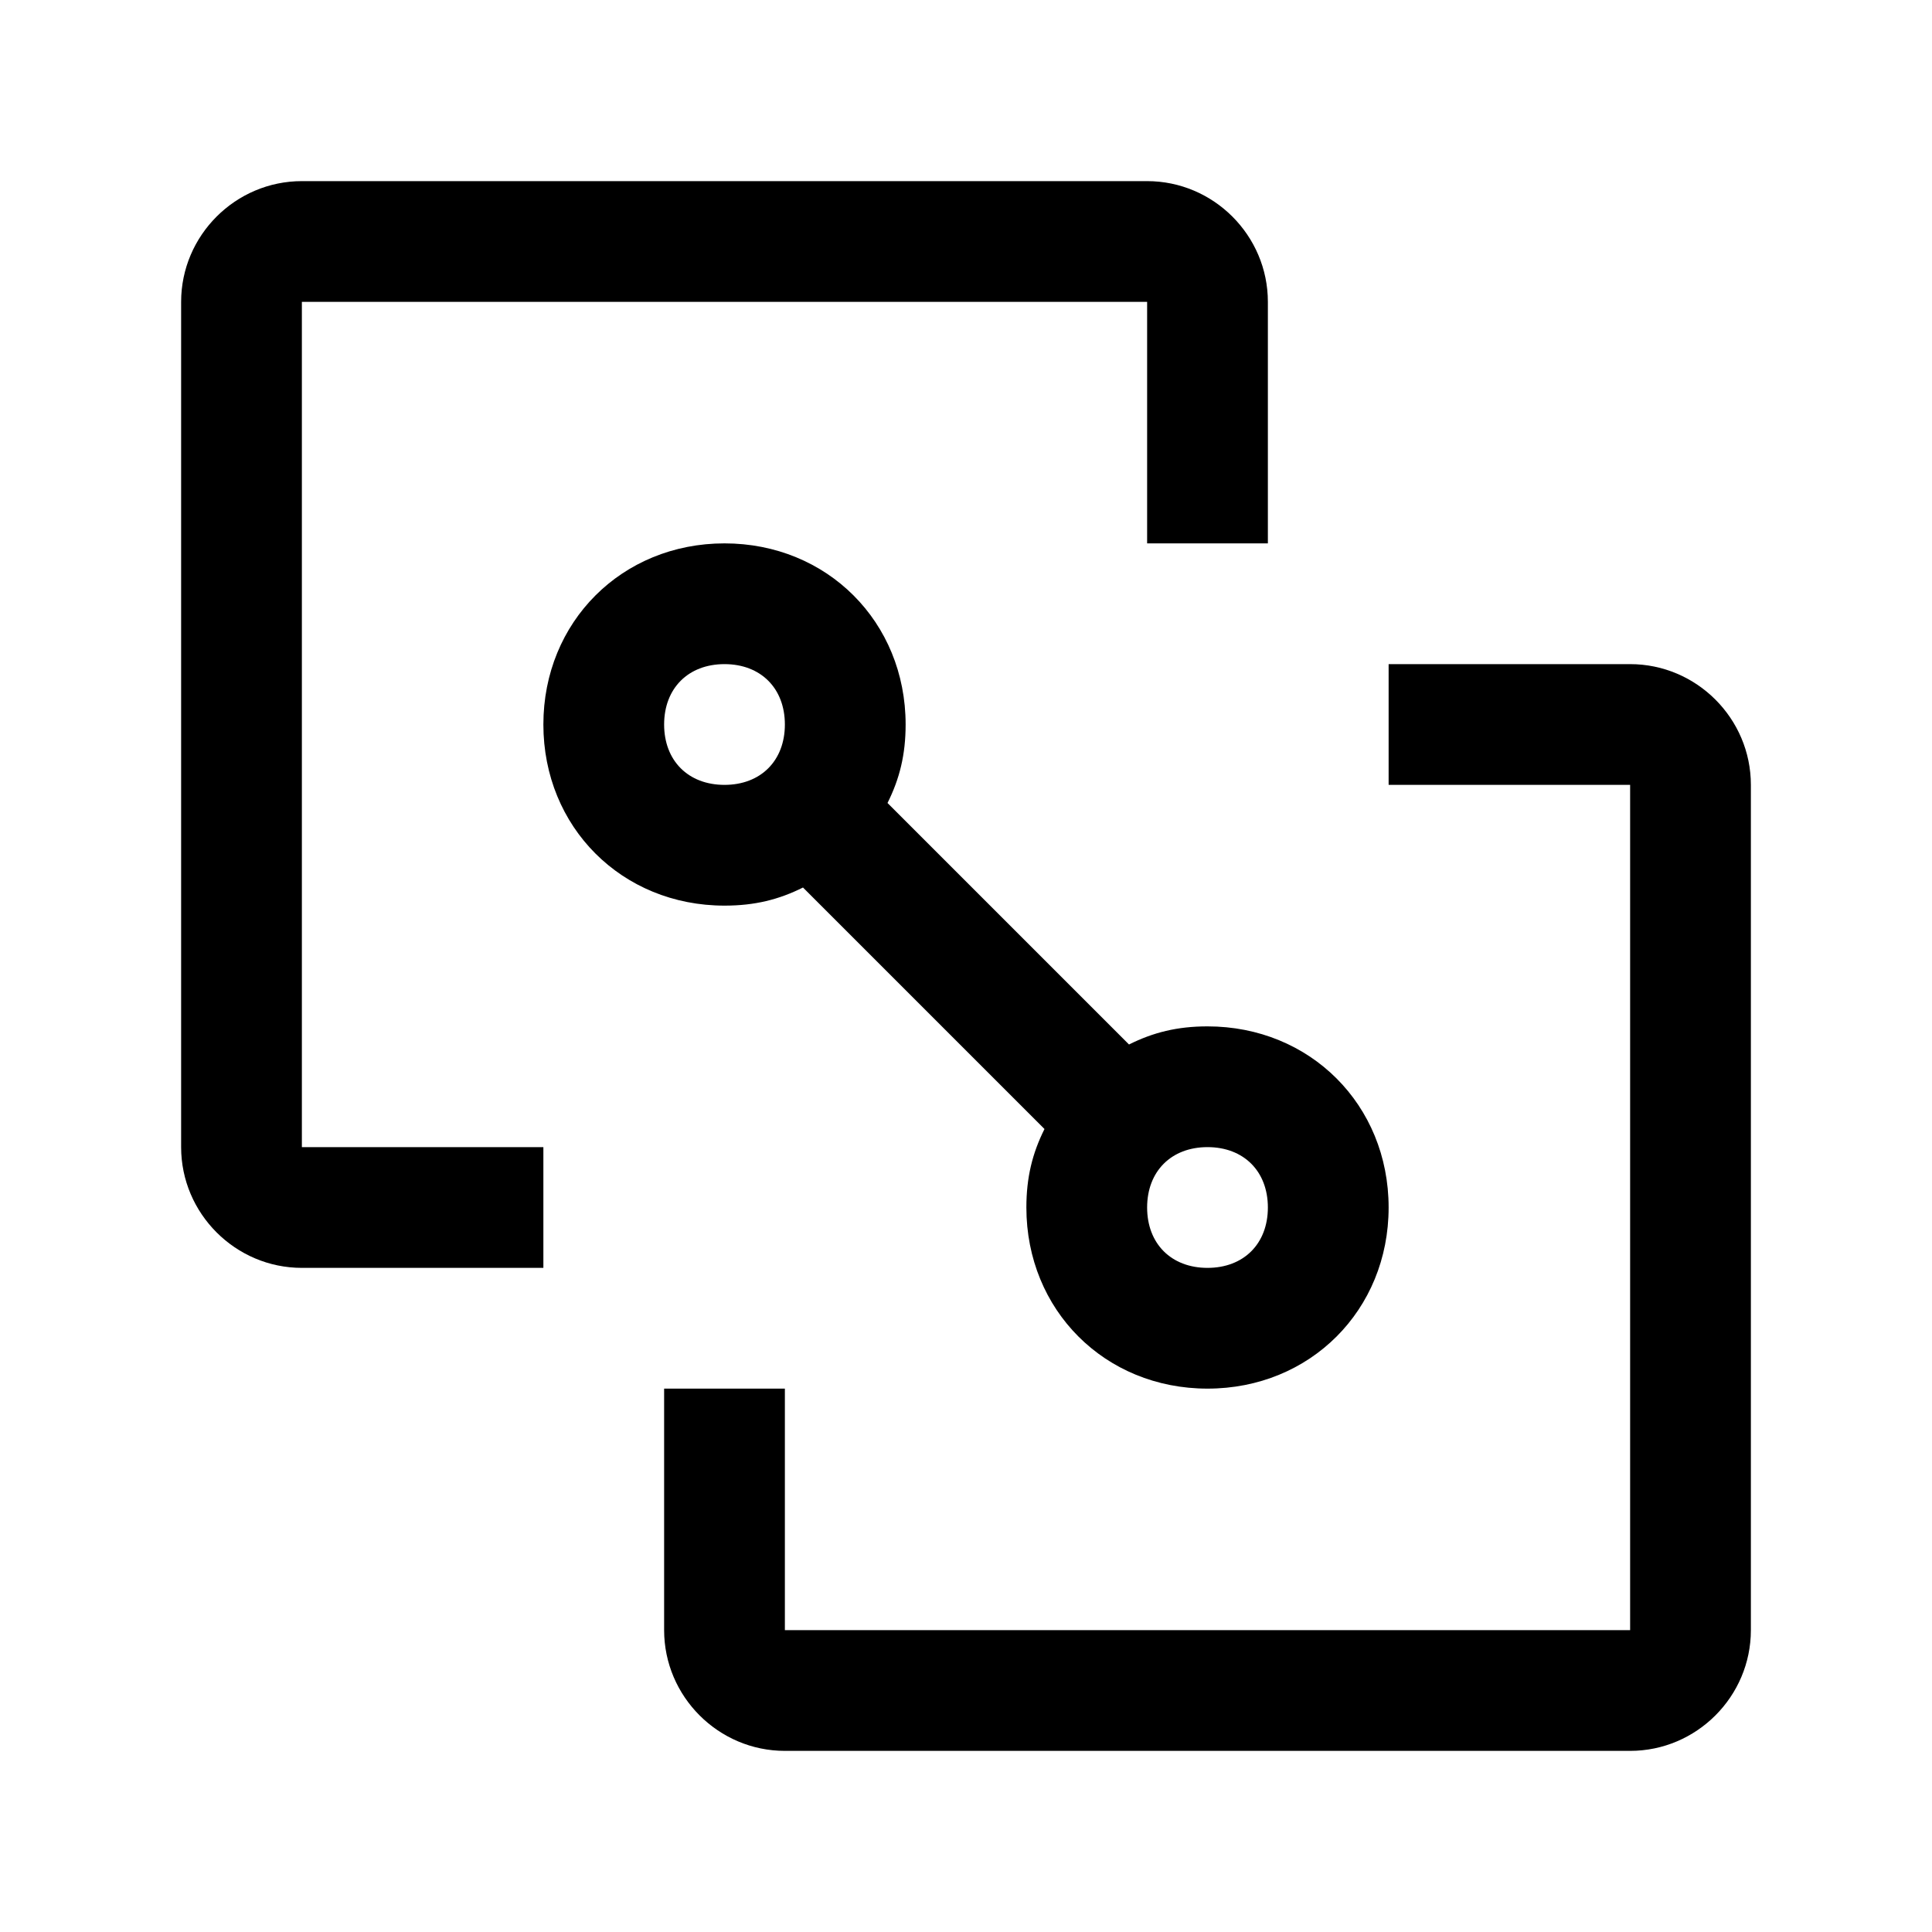 <svg xmlns="http://www.w3.org/2000/svg" xmlns:xlink="http://www.w3.org/1999/xlink" aria-hidden="true" role="img" class="iconify iconify--carbon" width="100%" height="100%" preserveAspectRatio="xMidYMid meet" viewBox="0 0 32 32"><path fill="currentColor" d="M27 29H13c-1.1 0-2-.9-2-2v-4h2v4h14V13h-4v-2h4c1.1 0 2 .9 2 2v14c0 1.1-.9 2-2 2"></path><path fill="currentColor" d="M20 17c-.5 0-.9.1-1.3.3l-4-4c.2-.4.3-.8.3-1.3c0-1.7-1.3-3-3-3s-3 1.3-3 3s1.3 3 3 3c.5 0 .9-.1 1.3-.3l4 4c-.2.4-.3.8-.3 1.3c0 1.7 1.3 3 3 3s3-1.3 3-3s-1.3-3-3-3m-9-5c0-.6.4-1 1-1s1 .4 1 1s-.4 1-1 1s-1-.4-1-1m9 9c-.6 0-1-.4-1-1s.4-1 1-1s1 .4 1 1s-.4 1-1 1"></path><path fill="currentColor" d="M5 3h14c1.1 0 2 .9 2 2v4h-2V5H5v14h4v2H5c-1.1 0-2-.9-2-2V5c0-1.1.9-2 2-2"></path></svg>